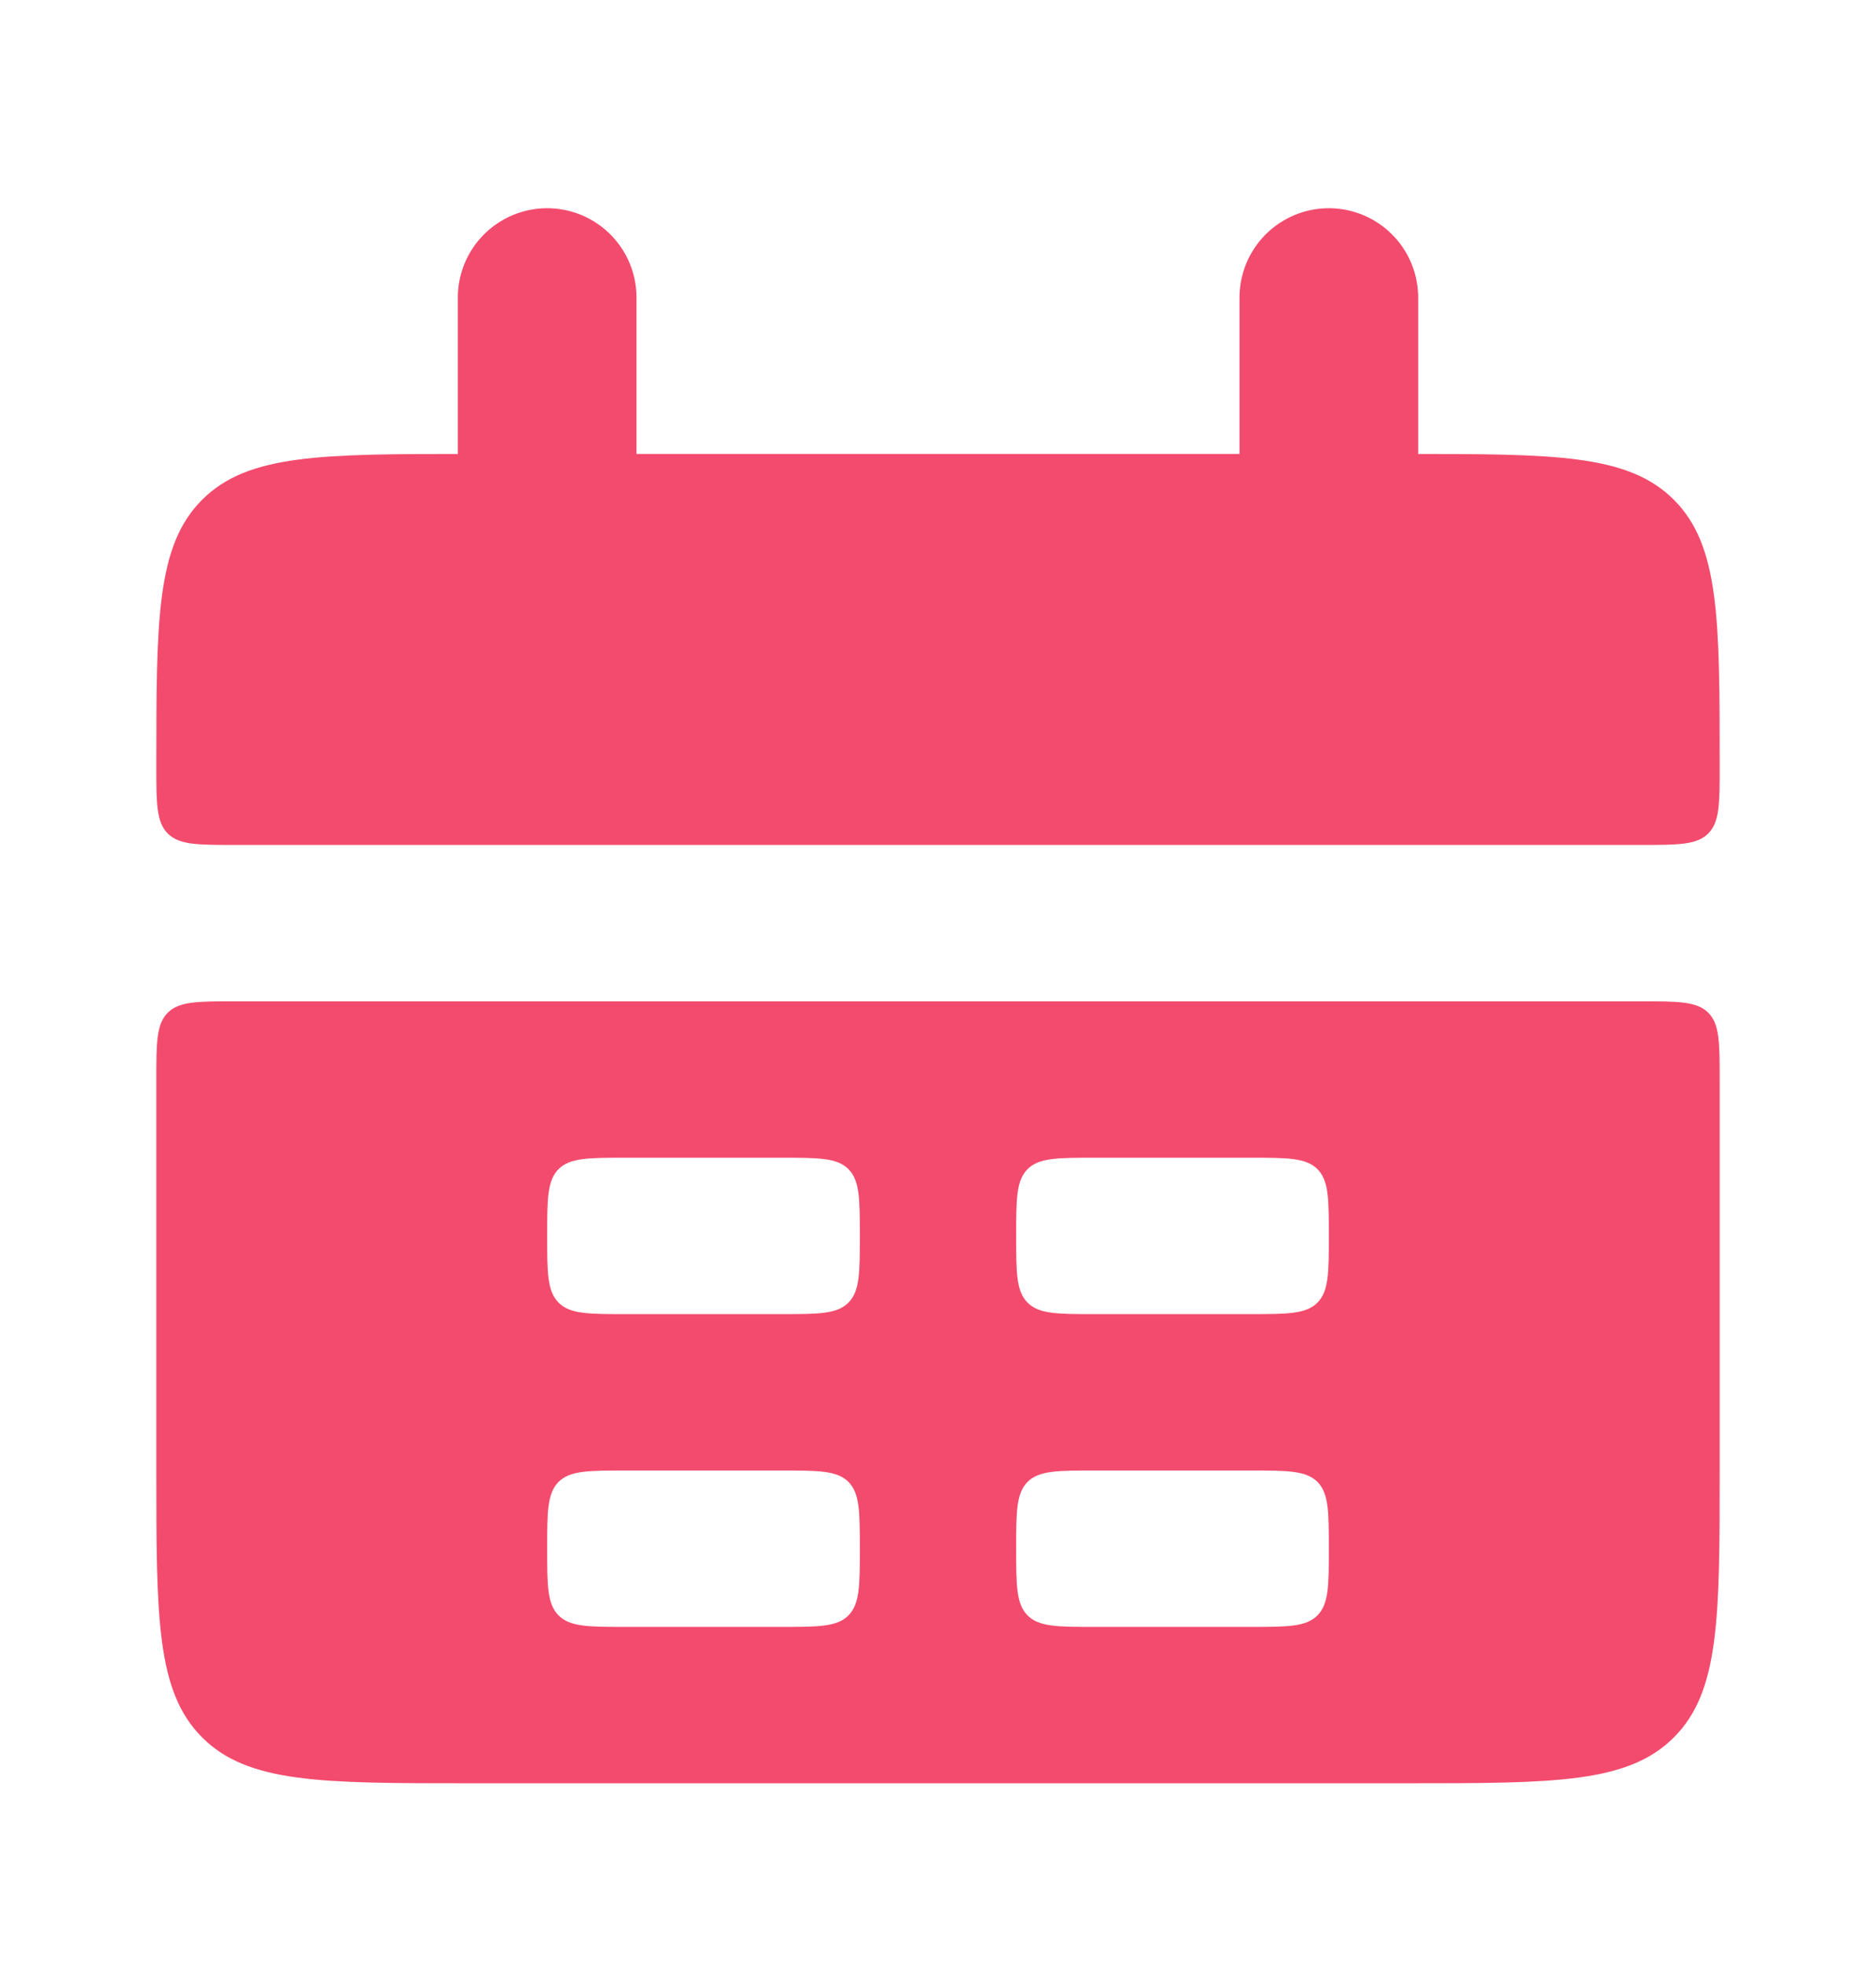 <svg width="21" height="22" viewBox="0 0 21 22" fill="none" xmlns="http://www.w3.org/2000/svg">
<path d="M1.75 8.58C1.75 6.929 1.75 6.105 2.263 5.592C2.776 5.08 3.6 5.08 5.25 5.08H15.75C17.4 5.08 18.224 5.08 18.737 5.592C19.25 6.105 19.25 6.929 19.25 8.58C19.25 8.992 19.25 9.198 19.122 9.327C18.994 9.455 18.786 9.455 18.375 9.455H2.625C2.213 9.455 2.006 9.455 1.878 9.327C1.75 9.198 1.75 8.991 1.75 8.58Z" fill="#F34B6D"/>
<path fill-rule="evenodd" clip-rule="evenodd" d="M1.75 16.455C1.75 18.105 1.75 18.929 2.263 19.442C2.776 19.955 3.6 19.955 5.25 19.955H15.75C17.4 19.955 18.224 19.955 18.737 19.442C19.25 18.929 19.25 18.105 19.25 16.455V12.08C19.25 11.668 19.25 11.461 19.122 11.332C18.994 11.205 18.786 11.205 18.375 11.205H2.625C2.213 11.205 2.006 11.205 1.878 11.332C1.75 11.461 1.75 11.668 1.75 12.08V16.455ZM6.125 13.83C6.125 13.418 6.125 13.211 6.253 13.082C6.381 12.955 6.589 12.955 7 12.955H8.75C9.162 12.955 9.369 12.955 9.497 13.082C9.625 13.211 9.625 13.418 9.625 13.83C9.625 14.242 9.625 14.448 9.497 14.577C9.369 14.705 9.161 14.705 8.75 14.705H7C6.588 14.705 6.381 14.705 6.253 14.577C6.125 14.448 6.125 14.241 6.125 13.83ZM6.253 16.582C6.125 16.711 6.125 16.918 6.125 17.33C6.125 17.741 6.125 17.948 6.253 18.077C6.381 18.205 6.589 18.205 7 18.205H8.75C9.162 18.205 9.369 18.205 9.497 18.077C9.625 17.948 9.625 17.741 9.625 17.33C9.625 16.918 9.625 16.711 9.497 16.582C9.369 16.455 9.161 16.455 8.75 16.455H7C6.588 16.455 6.381 16.455 6.253 16.582ZM11.375 13.83C11.375 13.418 11.375 13.211 11.503 13.082C11.631 12.955 11.839 12.955 12.25 12.955H14C14.412 12.955 14.619 12.955 14.747 13.082C14.875 13.211 14.875 13.418 14.875 13.83C14.875 14.242 14.875 14.448 14.747 14.577C14.619 14.705 14.411 14.705 14 14.705H12.25C11.838 14.705 11.631 14.705 11.503 14.577C11.375 14.448 11.375 14.241 11.375 13.83ZM11.503 16.582C11.375 16.711 11.375 16.918 11.375 17.33C11.375 17.741 11.375 17.948 11.503 18.077C11.631 18.205 11.838 18.205 12.25 18.205H14C14.412 18.205 14.619 18.205 14.747 18.077C14.875 17.948 14.875 17.741 14.875 17.33C14.875 16.918 14.875 16.711 14.747 16.582C14.619 16.455 14.411 16.455 14 16.455H12.25C11.838 16.455 11.631 16.455 11.503 16.582Z" fill="#F34B6D"/>
<path d="M6.125 3.33V5.955M14.875 3.33V5.955" stroke="#F34B6D" stroke-width="2" stroke-linecap="round"/>
</svg>
